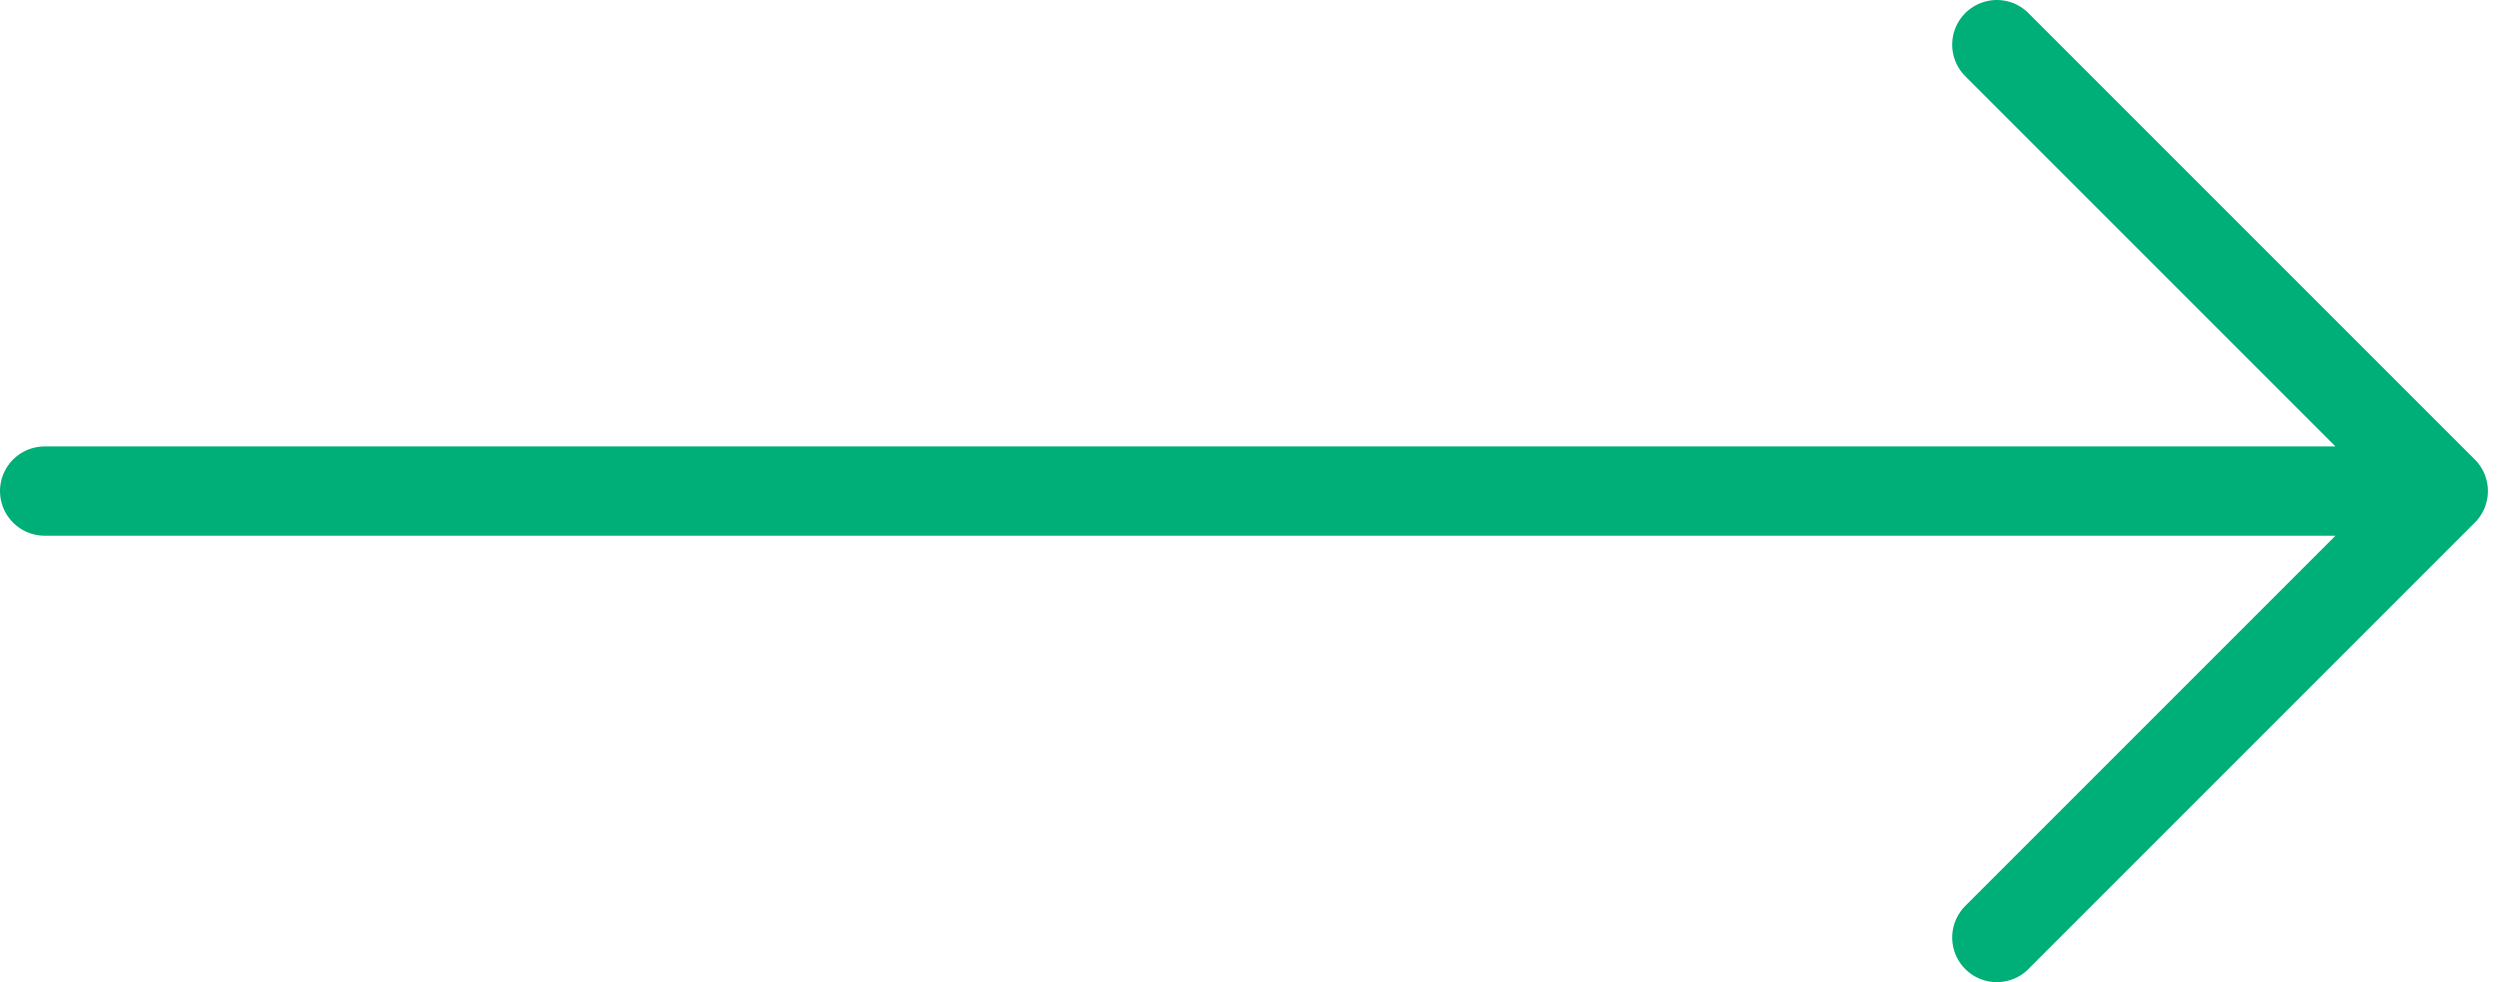 <svg viewBox="0 0 56 22" fill="none" xmlns="http://www.w3.org/2000/svg">
  <path stroke="#00AF77" stroke-width="2" stroke-linecap="round" stroke-linejoin="round" d="M1 11h52M44.729 21l10-10-10-10"/>
</svg>
